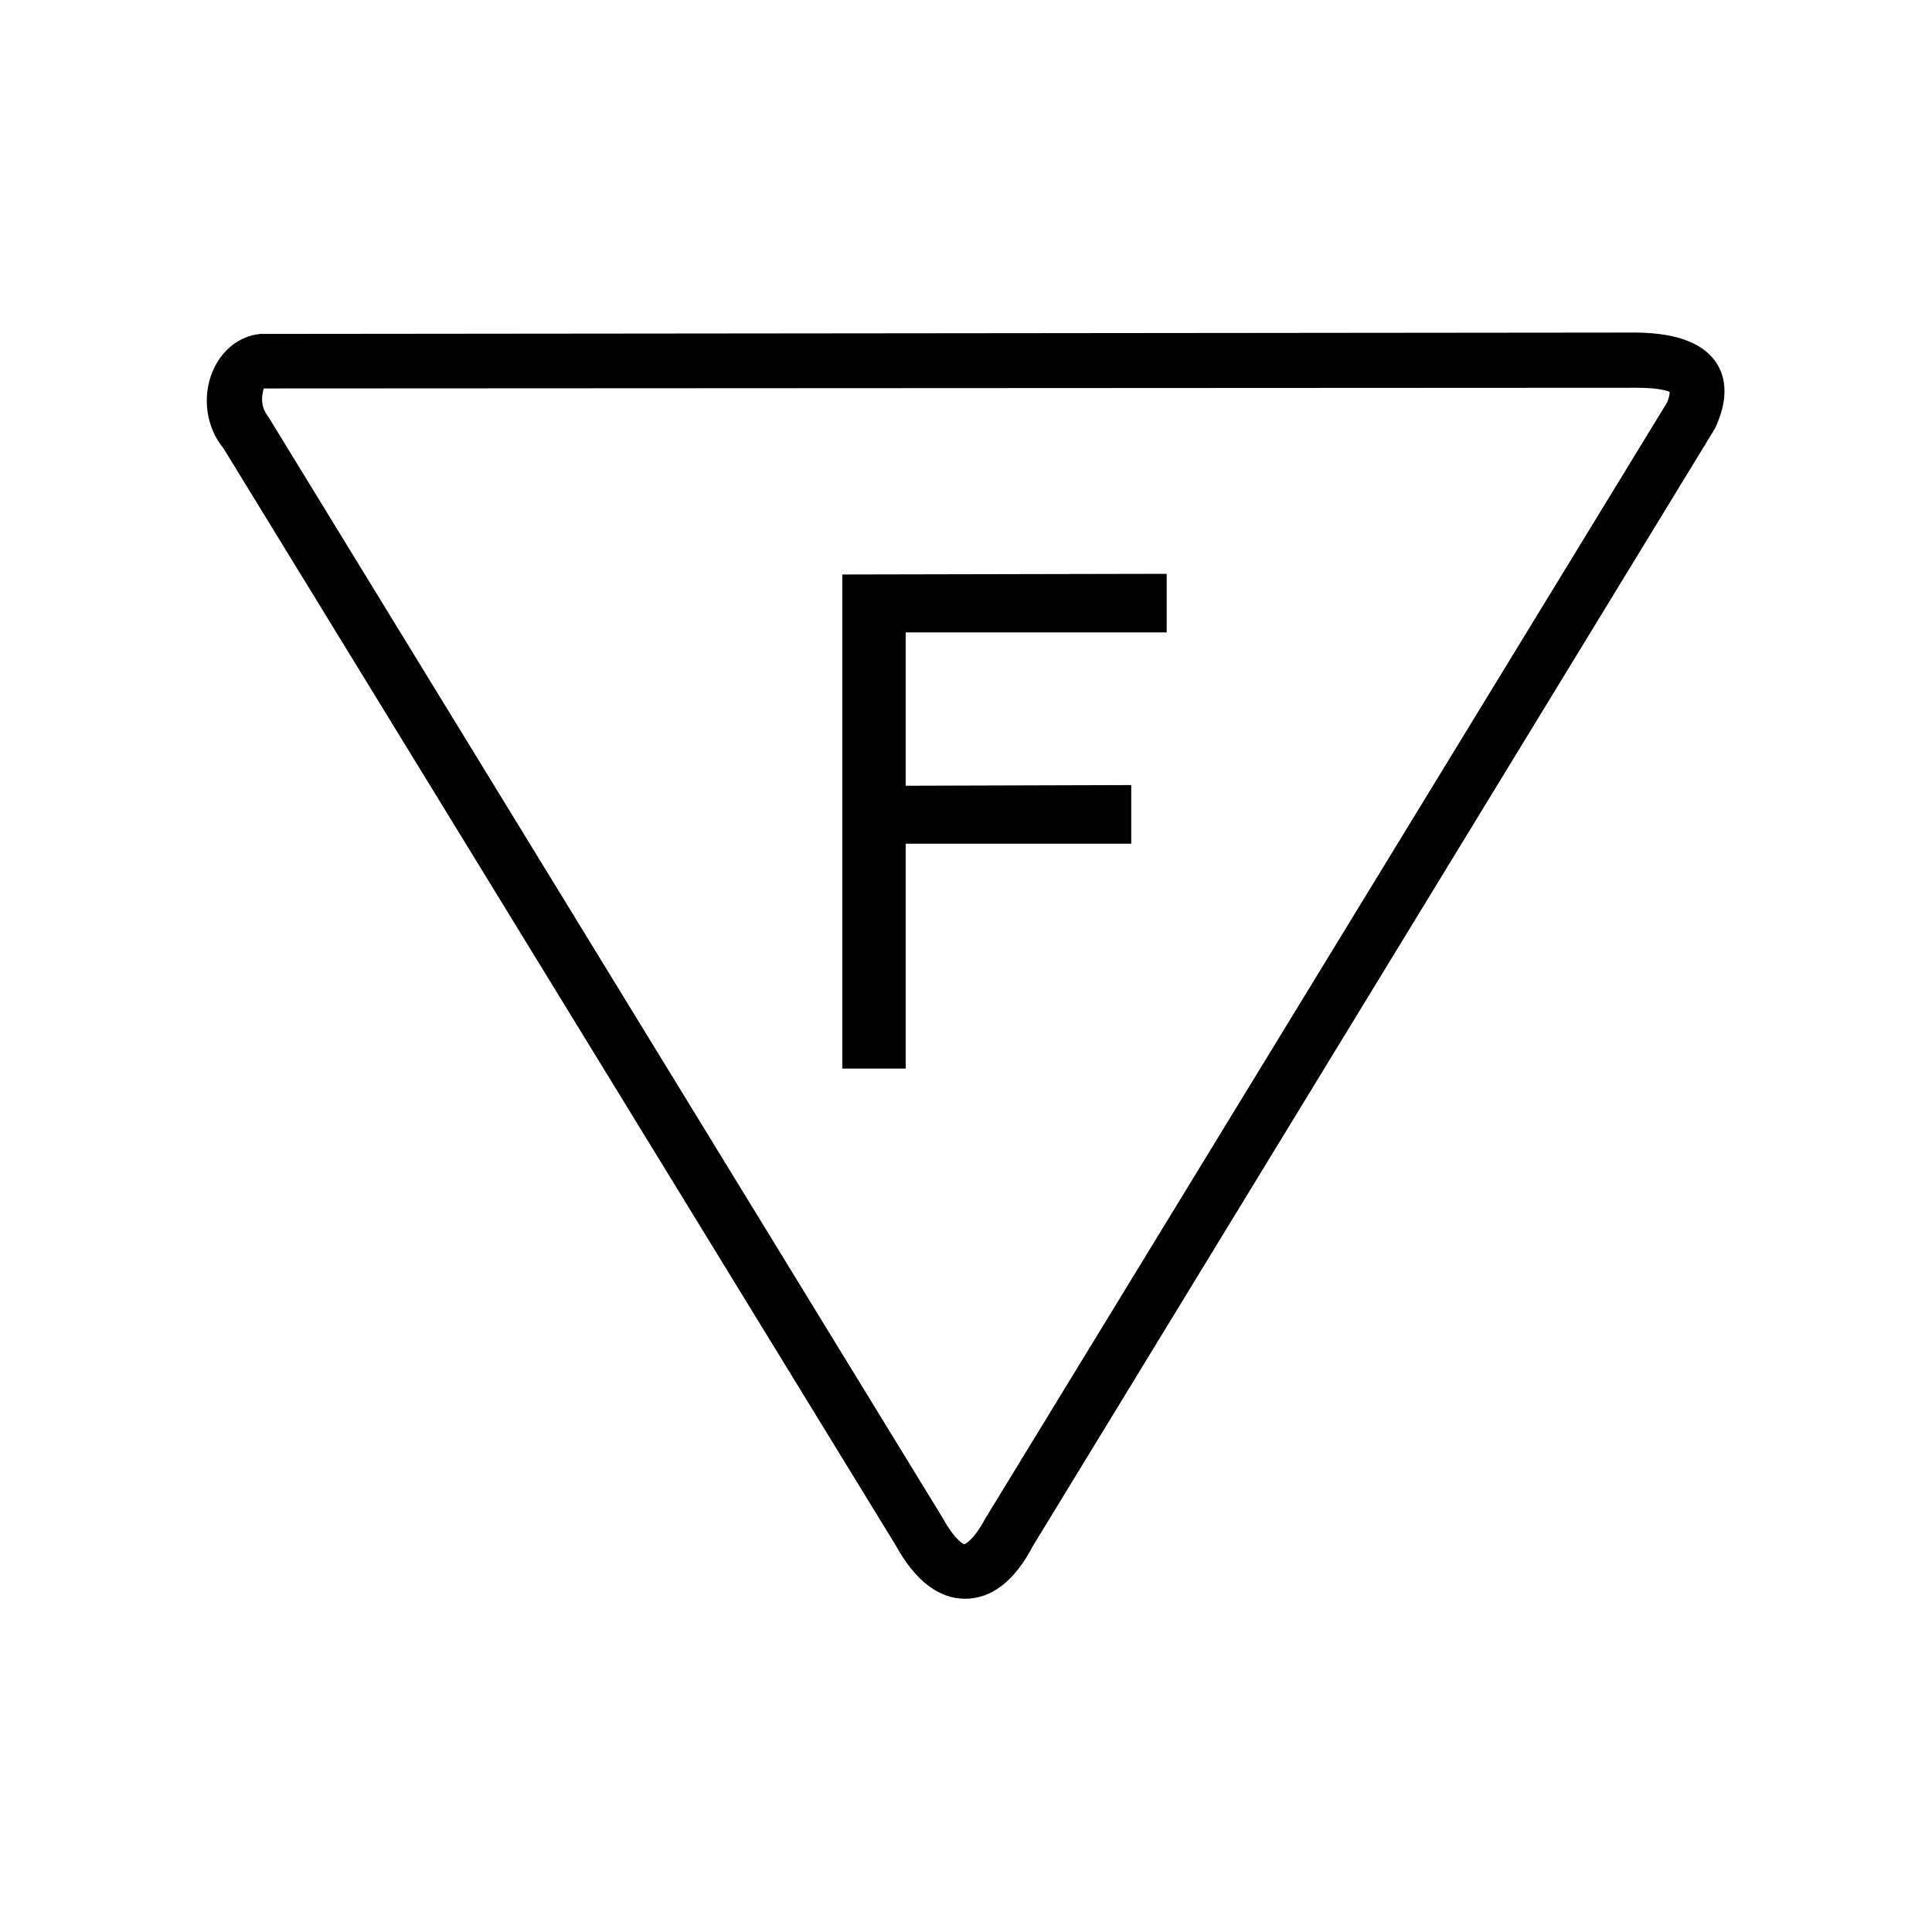 <?xml version="1.0" encoding="utf-8"?>
<!-- Generator: Adobe Illustrator 26.0.0, SVG Export Plug-In . SVG Version: 6.00 Build 0)  -->
<svg version="1.1" id="Layer_1" xmlns="http://www.w3.org/2000/svg" xmlns:xlink="http://www.w3.org/1999/xlink" x="0px" y="0px"
	 viewBox="0 0 28.35 28.35" style="enable-background:new 0 0 28.35 28.35;" xml:space="preserve">
<style type="text/css">
	.st0{fill-rule:evenodd;clip-rule:evenodd;fill:#FFFFFF;}
	.st1{fill-rule:evenodd;clip-rule:evenodd;}
</style>
<rect y="0" class="st0" width="28.35" height="28.35"/>
<path class="st1" d="M14.16,23.46c-0.38,0-0.73-0.26-1.02-0.79L3.28,6.58c-0.25-0.3-0.32-0.75-0.16-1.13
	c0.13-0.31,0.39-0.52,0.7-0.55l20.21-0.02c0.59,0.01,0.97,0.16,1.16,0.45c0.24,0.38,0.04,0.81-0.02,0.95L15.16,22.68
	C14.89,23.2,14.55,23.46,14.16,23.46z M24.03,5.69L3.87,5.7C3.83,5.84,3.83,5.98,3.94,6.12l9.89,16.15c0.2,0.36,0.32,0.39,0.32,0.39
	s0.12-0.03,0.31-0.38l10-16.37c0.04-0.09,0.04-0.14,0.04-0.16C24.5,5.75,24.38,5.69,24.03,5.69z M12.36,15.69l0-7.26l4.76-0.01v0.86
	h-3.83v2.25l3.31-0.01l0,0.86h-3.31v3.3H12.36z"/>
</svg>

